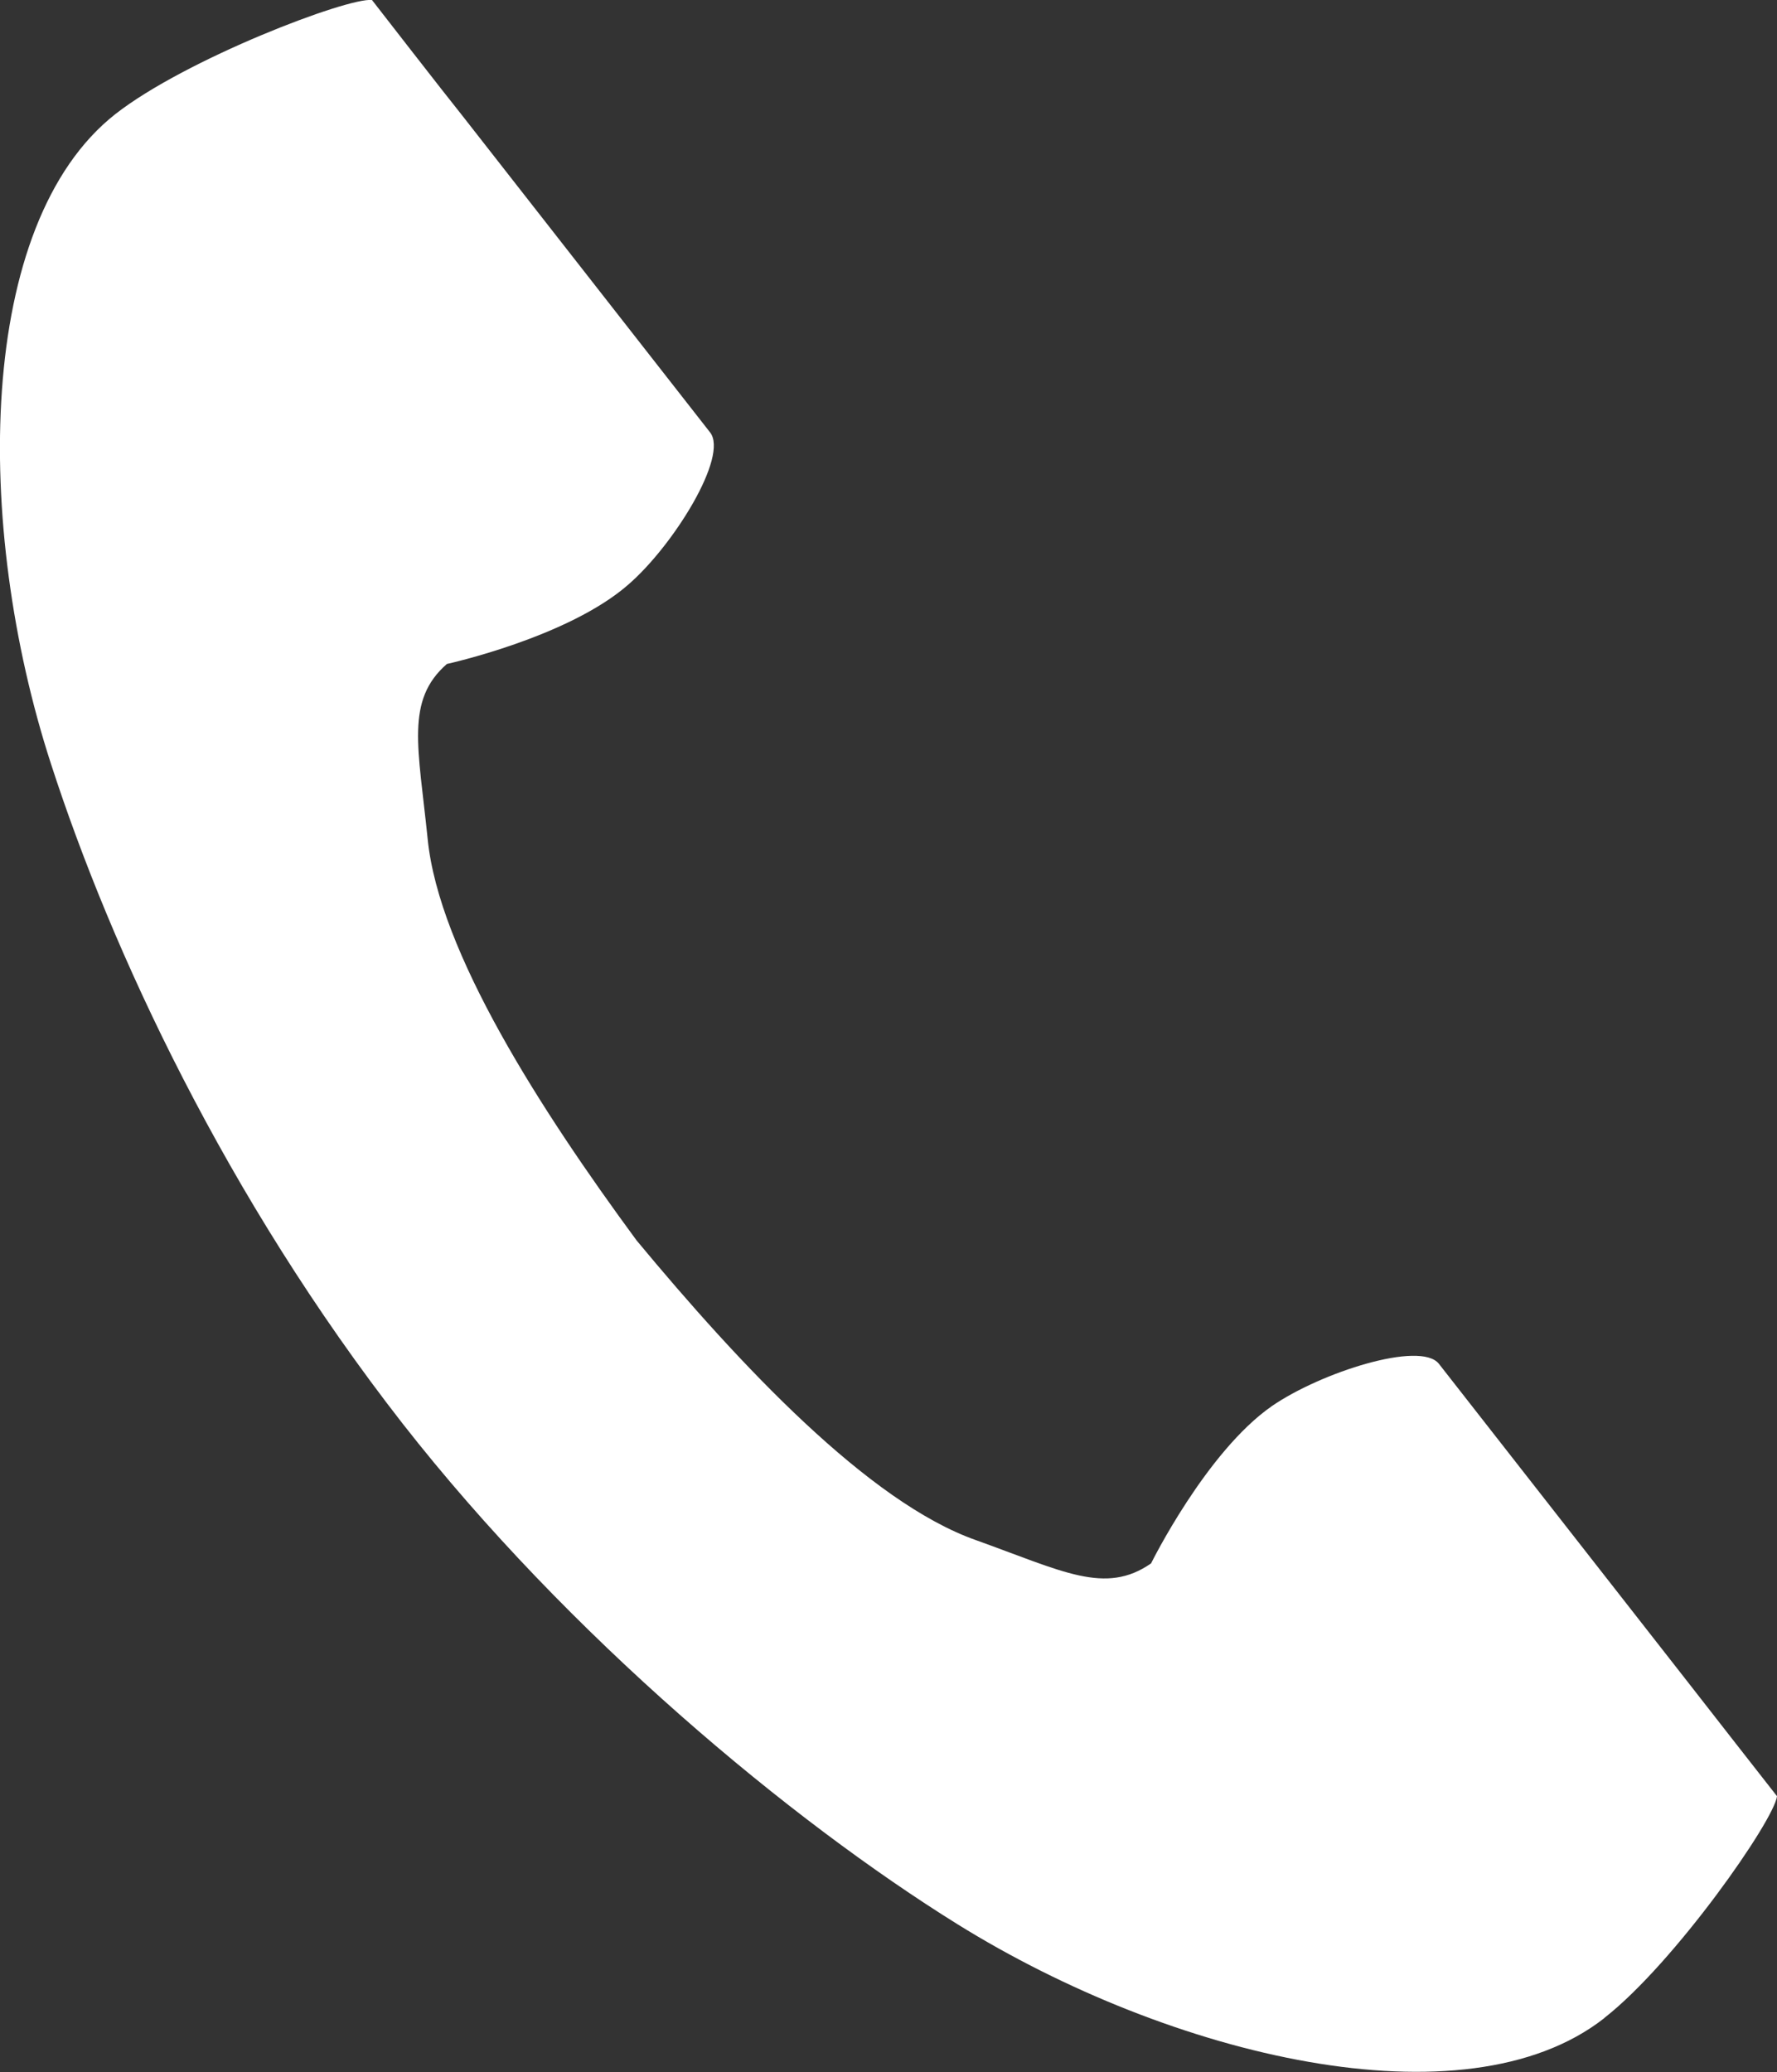<?xml version="1.0" encoding="UTF-8"?><svg id="_レイヤー_2" xmlns="http://www.w3.org/2000/svg" viewBox="0 0 26.8 31.24"><rect x="0" y="0" width="26.8" height="31.24" fill="#333333" stroke="none"/><defs><style>.cls-1{fill:#fff;stroke-width:0px;}</style></defs><g id="_レイヤー_1-2"><path class="cls-1" d="M24.19,30.43c-2.1,1.64-6.53.58-9.75-1.42-2.51-1.56-5.86-4.34-8.37-7.55C3.41,18.05,1.68,14.33.77,11.52-.4,7.92-.36,3.37,1.74,1.72,2.8.89,5.24-.04,5.61,0,5.61,0,6.72,1.43,6.97,1.74l3.74,4.78c.28.36-.55,1.7-1.23,2.29-.91.8-2.74,1.2-2.74,1.2-.63.55-.43,1.26-.29,2.64.17,1.7,1.7,4.08,3.15,6.05,1.56,1.88,3.5,3.95,5.12,4.52,1.31.47,1.95.83,2.64.35,0,0,.83-1.68,1.82-2.37.74-.51,2.24-.99,2.52-.64l3.74,4.78c.24.31,1.36,1.74,1.36,1.74-.04.36-1.54,2.51-2.6,3.34Z"/></g></svg>